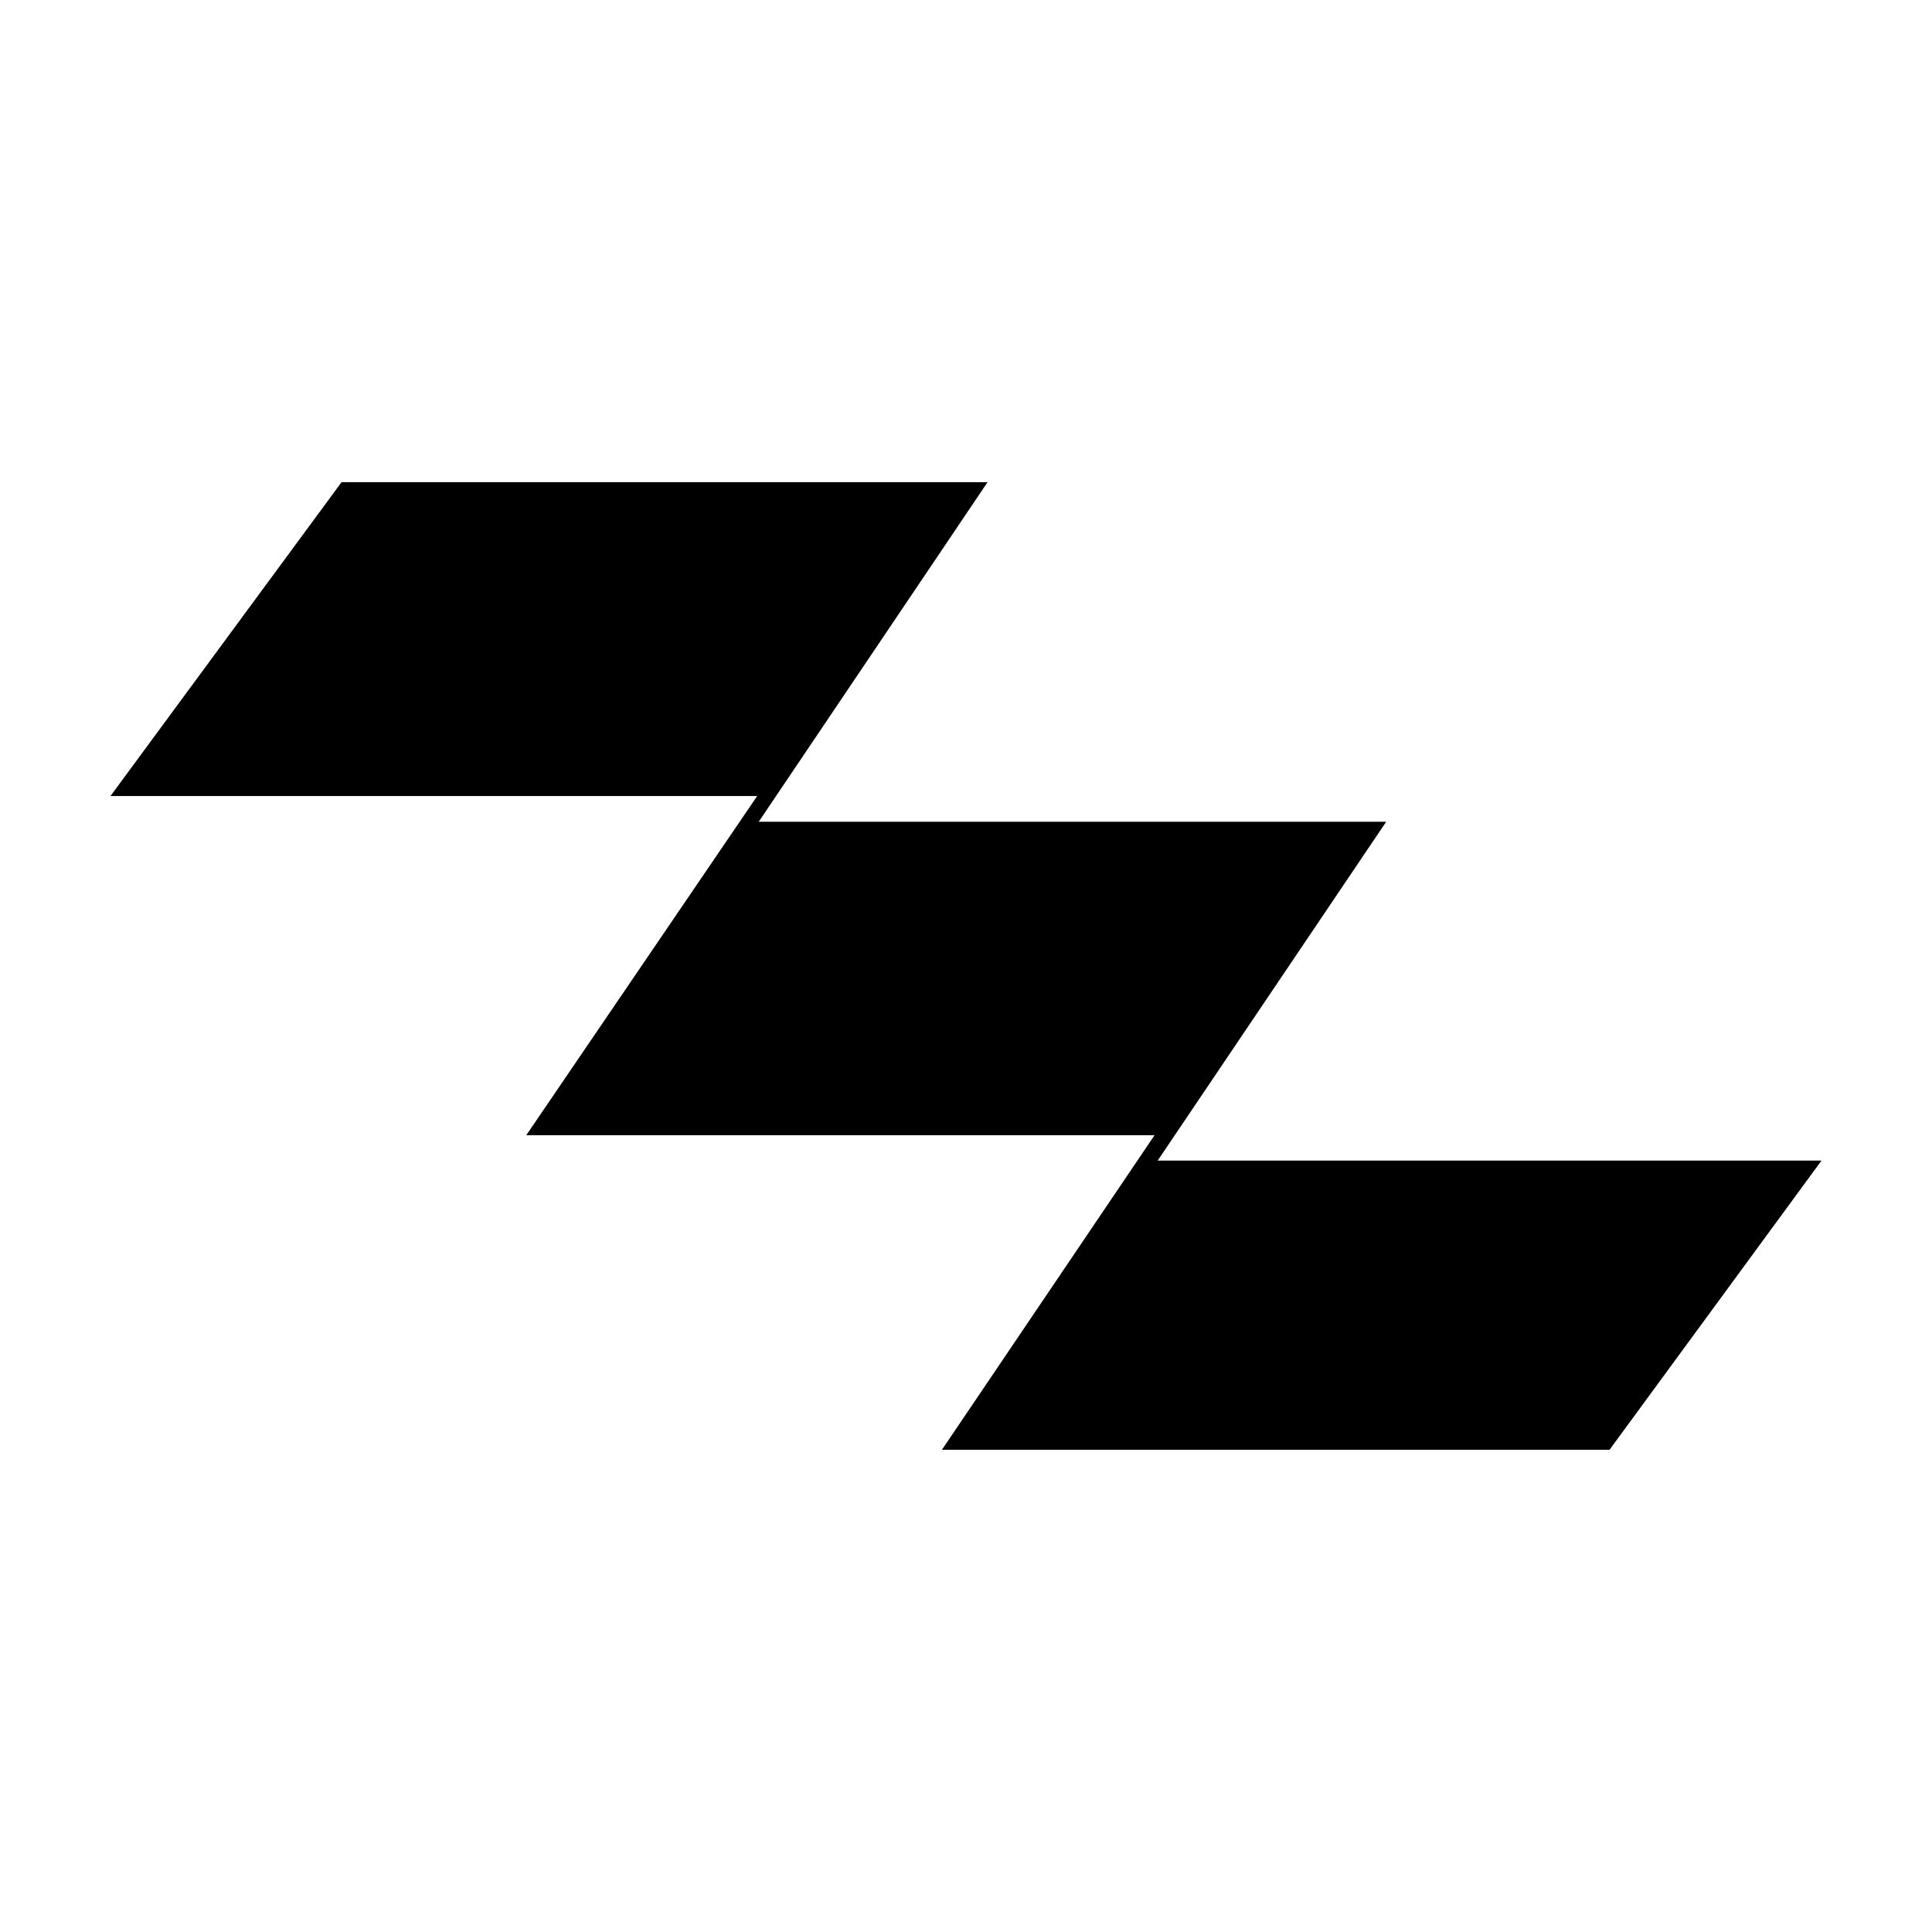 <?xml version="1.0" encoding="UTF-8"?>
<!-- Uploaded to: SVG Repo, www.svgrepo.com, Generator: SVG Repo Mixer Tools -->
<svg fill="#000000" width="800px" height="800px" version="1.1" viewBox="144 144 512 512" xmlns="http://www.w3.org/2000/svg">
 <path d="m173.29 354.96h171.37l-61.199 89.898h166.5l-56.34 83.352h176.92l56.176-76.641h-175.92l60.562-89.805h-166.28l60.637-89.984h-171.2l-61.238 83.18z" fill-rule="evenodd"/>
</svg>